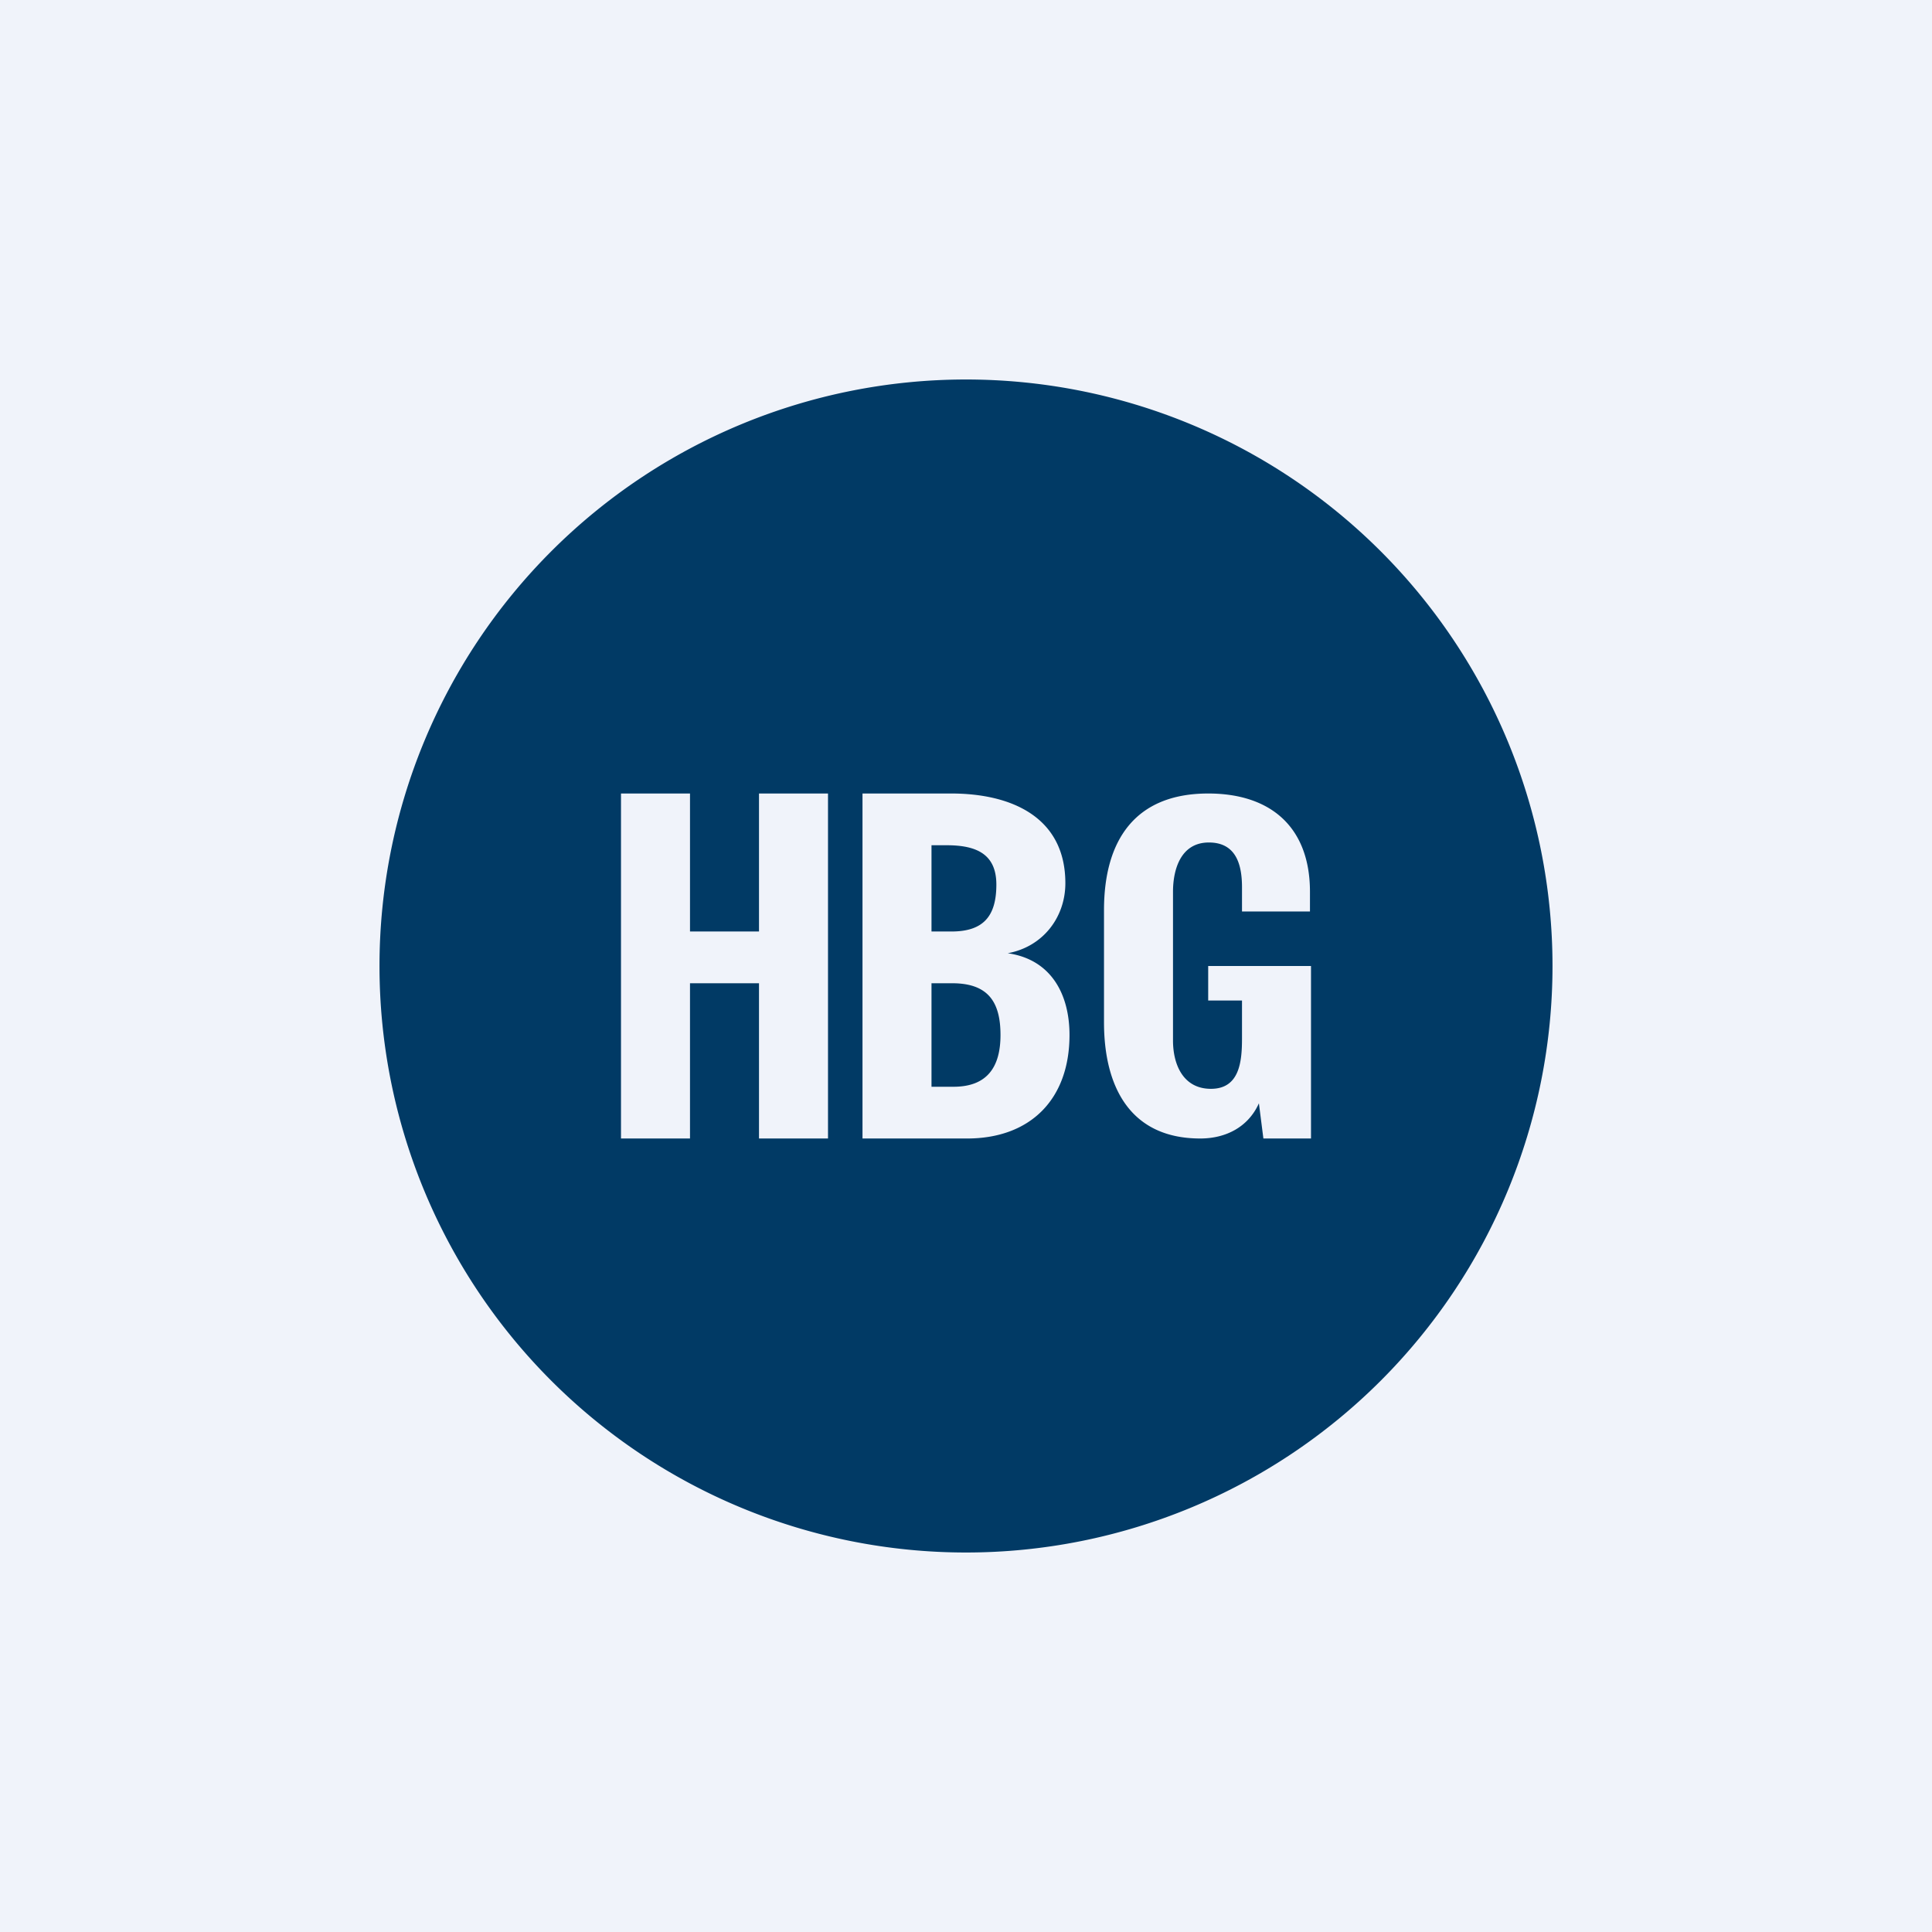 <!-- by Finnhub --><svg width="56" height="56" viewBox="0 0 56 56" xmlns="http://www.w3.org/2000/svg"><path fill="#F0F3FA" d="M0 0h56v56H0z"/><path fill-rule="evenodd" d="M28 45a17 17 0 1 0 0-34 17 17 0 0 0 0 34Zm-8-22h-2v10h2v-4.5h2V33h2V23h-2v4h-2v-4Zm5 0h2.57c1.74 0 3.31.68 3.31 2.6 0 .98-.64 1.84-1.67 2.03C30.47 27.81 31 28.82 31 30c0 1.86-1.13 3-2.97 3H25V23Zm2 8.5h.64c.98 0 1.36-.58 1.36-1.5 0-.96-.36-1.5-1.4-1.5H27v3Zm0-4.5h.58c.93 0 1.3-.45 1.3-1.36 0-.9-.6-1.14-1.44-1.14H27V27Zm5 2.63c0 1.86.75 3.37 2.79 3.37.74 0 1.39-.33 1.7-1.02l.13 1.02H38v-5h-2.98v1H36v1.1c0 .67-.07 1.46-.9 1.46-.81 0-1.1-.71-1.1-1.4v-4.31c0-.66.23-1.43 1.04-1.43.8 0 .96.66.96 1.3v.7h1.97v-.57c0-1.86-1.12-2.85-2.95-2.85-2.13 0-3.02 1.37-3.02 3.38v3.25Z" fill="#013A65"/></svg>